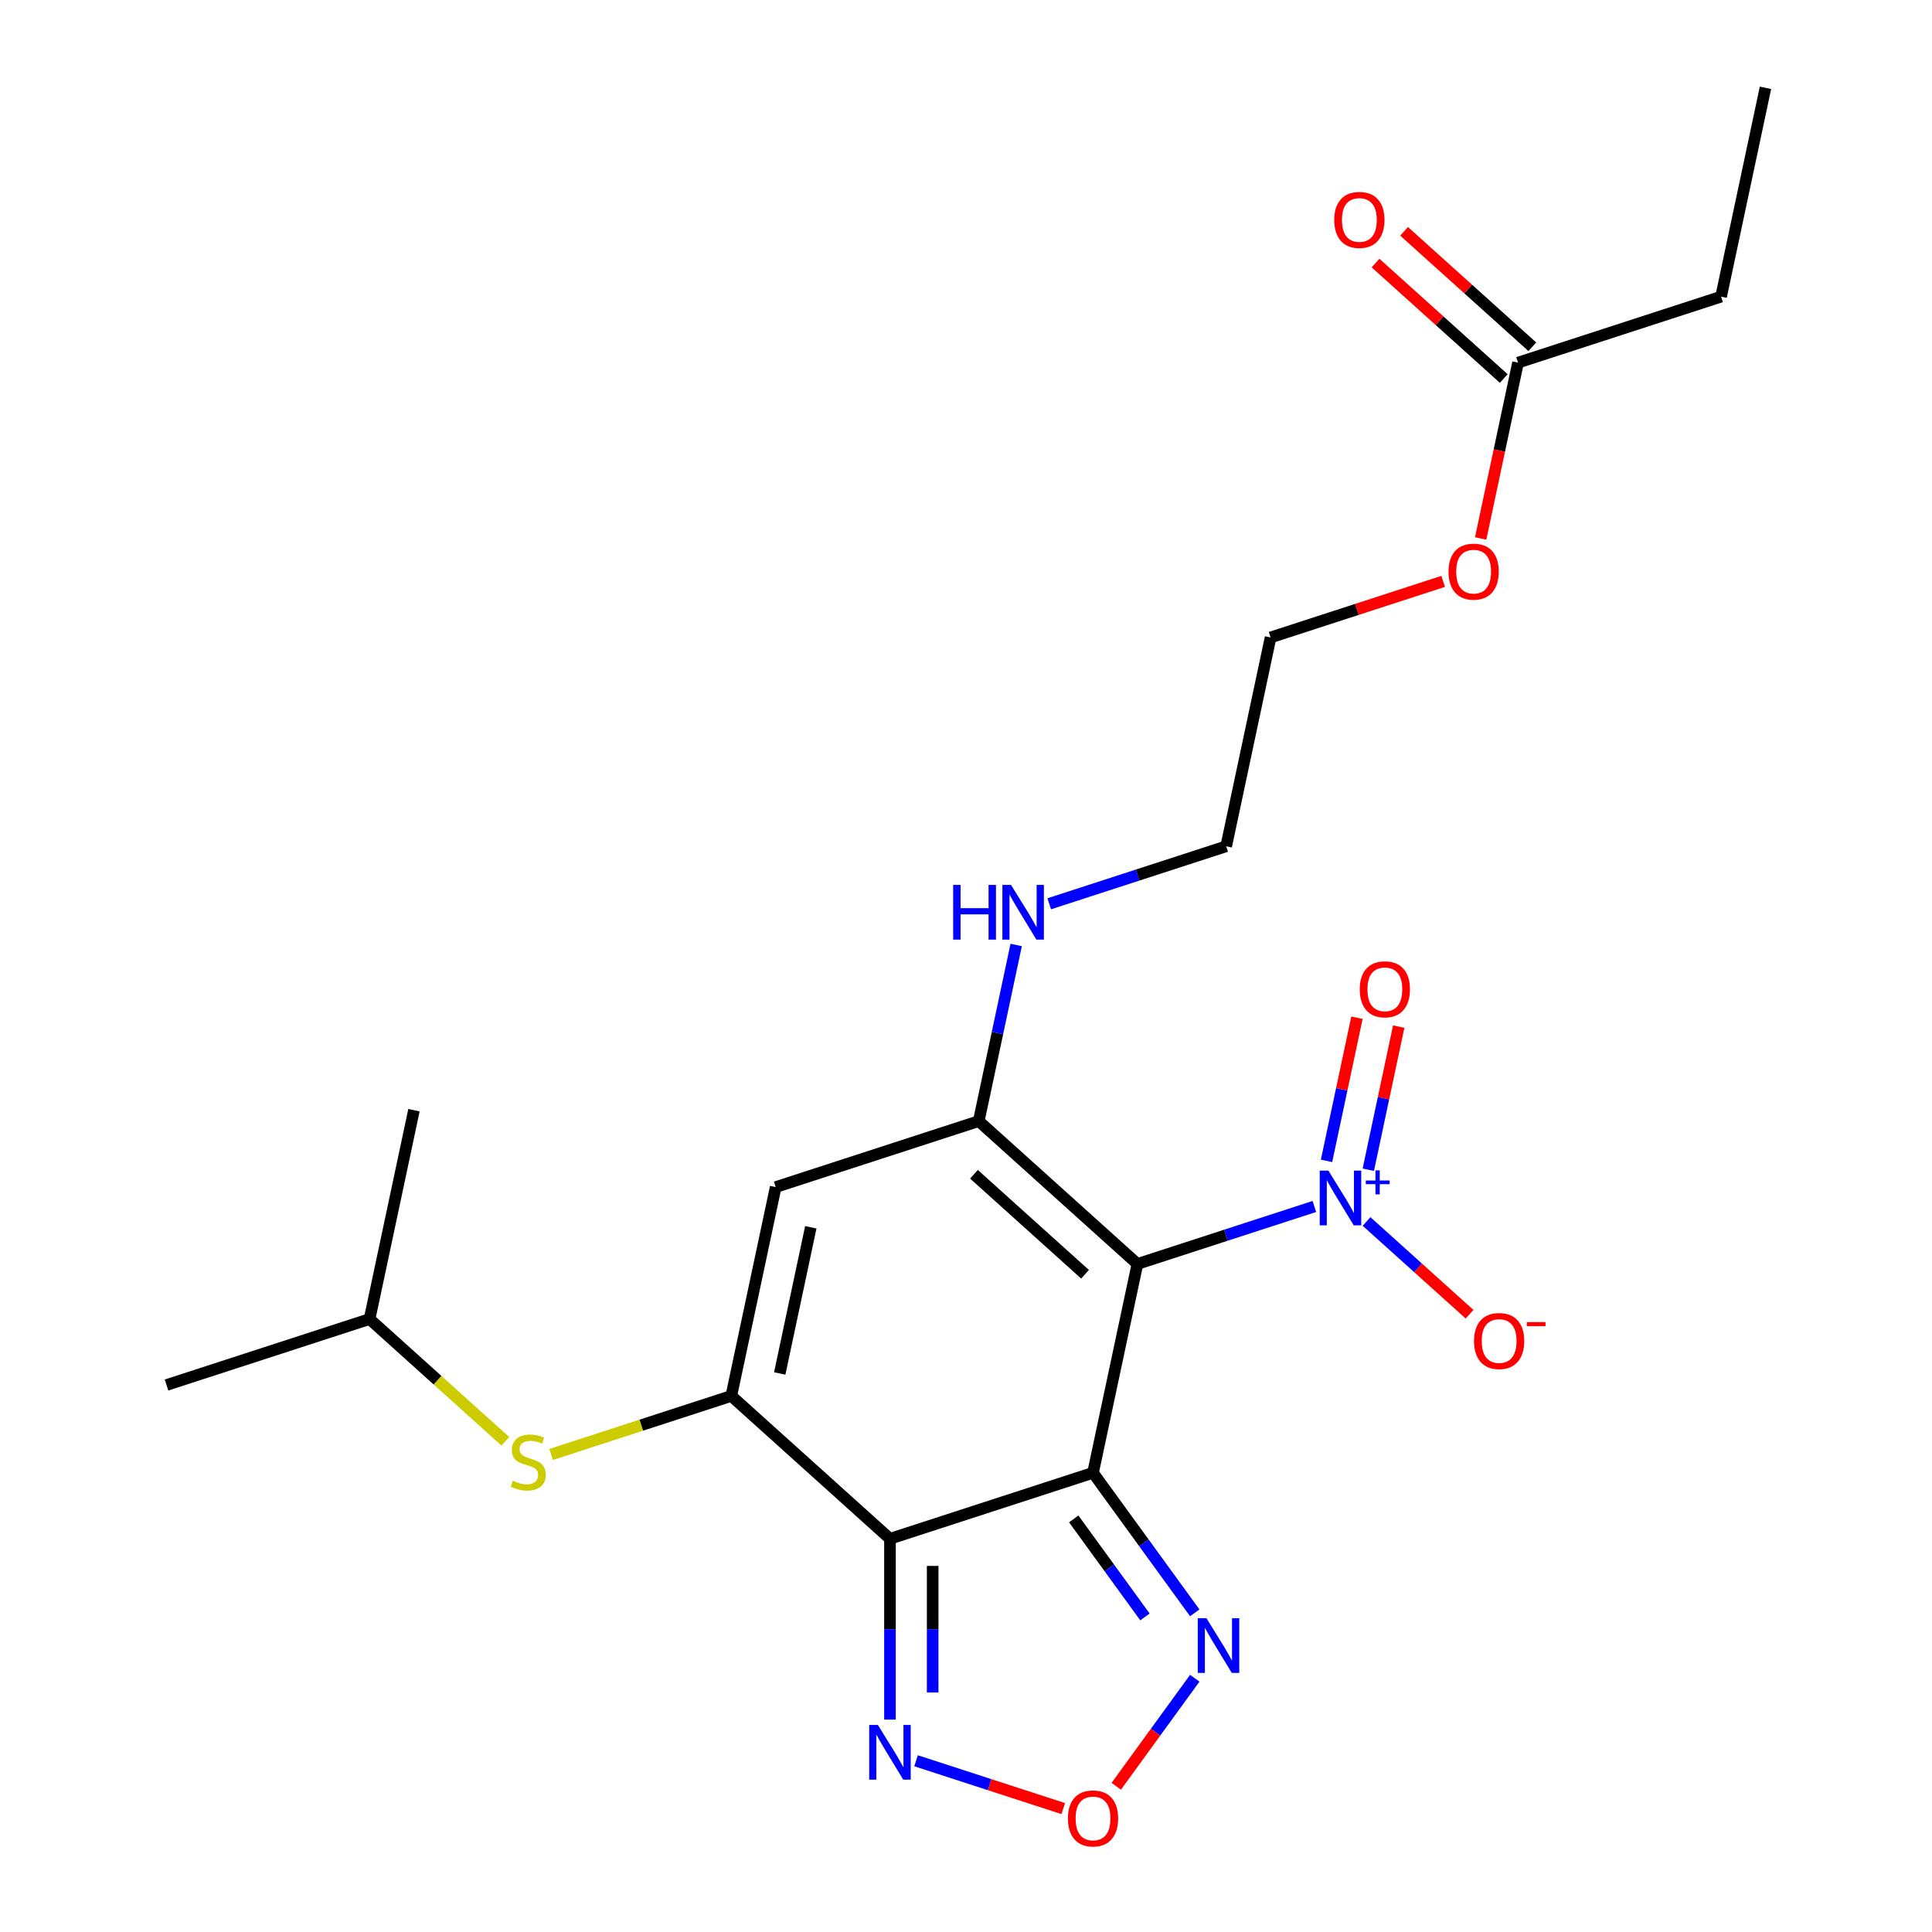 <?xml version='1.0' encoding='iso-8859-1'?>
<svg version='1.1' baseProfile='full'
              xmlns='http://www.w3.org/2000/svg'
                      xmlns:rdkit='http://www.rdkit.org/xml'
                      xmlns:xlink='http://www.w3.org/1999/xlink'
                  xml:space='preserve'
width='1000px' height='1000px' viewBox='0 0 1000 1000'>
<!-- END OF HEADER -->
<rect style='opacity:1.0;fill:#FFFFFF;stroke:none' width='1000' height='1000' x='0' y='0'> </rect>
<path class='bond-0' d='M 565.746,762.322 L 588.723,654.227' style='fill:none;fill-rule:evenodd;stroke:#000000;stroke-width:6px;stroke-linecap:butt;stroke-linejoin:miter;stroke-opacity:1' />
<path class='bond-1' d='M 565.746,762.322 L 460.645,796.471' style='fill:none;fill-rule:evenodd;stroke:#000000;stroke-width:6px;stroke-linecap:butt;stroke-linejoin:miter;stroke-opacity:1' />
<path class='bond-6' d='M 565.746,762.322 L 592.077,798.563' style='fill:none;fill-rule:evenodd;stroke:#000000;stroke-width:6px;stroke-linecap:butt;stroke-linejoin:miter;stroke-opacity:1' />
<path class='bond-6' d='M 592.077,798.563 L 618.407,834.803' style='fill:none;fill-rule:evenodd;stroke:#0000FF;stroke-width:6px;stroke-linecap:butt;stroke-linejoin:miter;stroke-opacity:1' />
<path class='bond-6' d='M 555.765,786.185 L 574.196,811.554' style='fill:none;fill-rule:evenodd;stroke:#000000;stroke-width:6px;stroke-linecap:butt;stroke-linejoin:miter;stroke-opacity:1' />
<path class='bond-6' d='M 574.196,811.554 L 592.627,836.922' style='fill:none;fill-rule:evenodd;stroke:#0000FF;stroke-width:6px;stroke-linecap:butt;stroke-linejoin:miter;stroke-opacity:1' />
<path class='bond-3' d='M 588.723,654.227 L 506.598,580.282' style='fill:none;fill-rule:evenodd;stroke:#000000;stroke-width:6px;stroke-linecap:butt;stroke-linejoin:miter;stroke-opacity:1' />
<path class='bond-3' d='M 561.615,659.56 L 504.128,607.798' style='fill:none;fill-rule:evenodd;stroke:#000000;stroke-width:6px;stroke-linecap:butt;stroke-linejoin:miter;stroke-opacity:1' />
<path class='bond-4' d='M 588.723,654.227 L 634.522,639.346' style='fill:none;fill-rule:evenodd;stroke:#000000;stroke-width:6px;stroke-linecap:butt;stroke-linejoin:miter;stroke-opacity:1' />
<path class='bond-4' d='M 634.522,639.346 L 680.321,624.465' style='fill:none;fill-rule:evenodd;stroke:#0000FF;stroke-width:6px;stroke-linecap:butt;stroke-linejoin:miter;stroke-opacity:1' />
<path class='bond-2' d='M 460.645,796.471 L 378.521,722.526' style='fill:none;fill-rule:evenodd;stroke:#000000;stroke-width:6px;stroke-linecap:butt;stroke-linejoin:miter;stroke-opacity:1' />
<path class='bond-7' d='M 460.645,796.471 L 460.645,843.265' style='fill:none;fill-rule:evenodd;stroke:#000000;stroke-width:6px;stroke-linecap:butt;stroke-linejoin:miter;stroke-opacity:1' />
<path class='bond-7' d='M 460.645,843.265 L 460.645,890.058' style='fill:none;fill-rule:evenodd;stroke:#0000FF;stroke-width:6px;stroke-linecap:butt;stroke-linejoin:miter;stroke-opacity:1' />
<path class='bond-7' d='M 482.747,810.509 L 482.747,843.265' style='fill:none;fill-rule:evenodd;stroke:#000000;stroke-width:6px;stroke-linecap:butt;stroke-linejoin:miter;stroke-opacity:1' />
<path class='bond-7' d='M 482.747,843.265 L 482.747,876.02' style='fill:none;fill-rule:evenodd;stroke:#0000FF;stroke-width:6px;stroke-linecap:butt;stroke-linejoin:miter;stroke-opacity:1' />
<path class='bond-5' d='M 378.521,722.526 L 401.497,614.431' style='fill:none;fill-rule:evenodd;stroke:#000000;stroke-width:6px;stroke-linecap:butt;stroke-linejoin:miter;stroke-opacity:1' />
<path class='bond-5' d='M 403.586,710.907 L 419.67,635.24' style='fill:none;fill-rule:evenodd;stroke:#000000;stroke-width:6px;stroke-linecap:butt;stroke-linejoin:miter;stroke-opacity:1' />
<path class='bond-9' d='M 378.521,722.526 L 331.892,737.676' style='fill:none;fill-rule:evenodd;stroke:#000000;stroke-width:6px;stroke-linecap:butt;stroke-linejoin:miter;stroke-opacity:1' />
<path class='bond-9' d='M 331.892,737.676 L 285.263,752.827' style='fill:none;fill-rule:evenodd;stroke:#CCCC00;stroke-width:6px;stroke-linecap:butt;stroke-linejoin:miter;stroke-opacity:1' />
<path class='bond-13' d='M 506.598,580.282 L 516.288,534.696' style='fill:none;fill-rule:evenodd;stroke:#000000;stroke-width:6px;stroke-linecap:butt;stroke-linejoin:miter;stroke-opacity:1' />
<path class='bond-13' d='M 516.288,534.696 L 525.977,489.11' style='fill:none;fill-rule:evenodd;stroke:#0000FF;stroke-width:6px;stroke-linecap:butt;stroke-linejoin:miter;stroke-opacity:1' />
<path class='bond-24' d='M 506.598,580.282 L 401.497,614.431' style='fill:none;fill-rule:evenodd;stroke:#000000;stroke-width:6px;stroke-linecap:butt;stroke-linejoin:miter;stroke-opacity:1' />
<path class='bond-10' d='M 707.326,632.236 L 733.983,656.237' style='fill:none;fill-rule:evenodd;stroke:#0000FF;stroke-width:6px;stroke-linecap:butt;stroke-linejoin:miter;stroke-opacity:1' />
<path class='bond-10' d='M 733.983,656.237 L 760.64,680.239' style='fill:none;fill-rule:evenodd;stroke:#FF0000;stroke-width:6px;stroke-linecap:butt;stroke-linejoin:miter;stroke-opacity:1' />
<path class='bond-11' d='M 708.23,605.453 L 716.103,568.412' style='fill:none;fill-rule:evenodd;stroke:#0000FF;stroke-width:6px;stroke-linecap:butt;stroke-linejoin:miter;stroke-opacity:1' />
<path class='bond-11' d='M 716.103,568.412 L 723.977,531.371' style='fill:none;fill-rule:evenodd;stroke:#FF0000;stroke-width:6px;stroke-linecap:butt;stroke-linejoin:miter;stroke-opacity:1' />
<path class='bond-11' d='M 686.611,600.857 L 694.484,563.816' style='fill:none;fill-rule:evenodd;stroke:#0000FF;stroke-width:6px;stroke-linecap:butt;stroke-linejoin:miter;stroke-opacity:1' />
<path class='bond-11' d='M 694.484,563.816 L 702.358,526.776' style='fill:none;fill-rule:evenodd;stroke:#FF0000;stroke-width:6px;stroke-linecap:butt;stroke-linejoin:miter;stroke-opacity:1' />
<path class='bond-8' d='M 618.407,868.649 L 598.093,896.61' style='fill:none;fill-rule:evenodd;stroke:#0000FF;stroke-width:6px;stroke-linecap:butt;stroke-linejoin:miter;stroke-opacity:1' />
<path class='bond-8' d='M 598.093,896.61 L 577.778,924.57' style='fill:none;fill-rule:evenodd;stroke:#FF0000;stroke-width:6px;stroke-linecap:butt;stroke-linejoin:miter;stroke-opacity:1' />
<path class='bond-23' d='M 474.148,911.368 L 512.243,923.746' style='fill:none;fill-rule:evenodd;stroke:#0000FF;stroke-width:6px;stroke-linecap:butt;stroke-linejoin:miter;stroke-opacity:1' />
<path class='bond-23' d='M 512.243,923.746 L 550.339,936.124' style='fill:none;fill-rule:evenodd;stroke:#FF0000;stroke-width:6px;stroke-linecap:butt;stroke-linejoin:miter;stroke-opacity:1' />
<path class='bond-16' d='M 261.577,746.012 L 226.436,714.371' style='fill:none;fill-rule:evenodd;stroke:#CCCC00;stroke-width:6px;stroke-linecap:butt;stroke-linejoin:miter;stroke-opacity:1' />
<path class='bond-16' d='M 226.436,714.371 L 191.295,682.73' style='fill:none;fill-rule:evenodd;stroke:#000000;stroke-width:6px;stroke-linecap:butt;stroke-linejoin:miter;stroke-opacity:1' />
<path class='bond-12' d='M 785.729,187.699 L 776.056,233.205' style='fill:none;fill-rule:evenodd;stroke:#000000;stroke-width:6px;stroke-linecap:butt;stroke-linejoin:miter;stroke-opacity:1' />
<path class='bond-12' d='M 776.056,233.205 L 766.383,278.711' style='fill:none;fill-rule:evenodd;stroke:#FF0000;stroke-width:6px;stroke-linecap:butt;stroke-linejoin:miter;stroke-opacity:1' />
<path class='bond-14' d='M 793.123,179.486 L 759.942,149.61' style='fill:none;fill-rule:evenodd;stroke:#000000;stroke-width:6px;stroke-linecap:butt;stroke-linejoin:miter;stroke-opacity:1' />
<path class='bond-14' d='M 759.942,149.61 L 726.761,119.734' style='fill:none;fill-rule:evenodd;stroke:#FF0000;stroke-width:6px;stroke-linecap:butt;stroke-linejoin:miter;stroke-opacity:1' />
<path class='bond-14' d='M 778.334,195.911 L 745.153,166.035' style='fill:none;fill-rule:evenodd;stroke:#000000;stroke-width:6px;stroke-linecap:butt;stroke-linejoin:miter;stroke-opacity:1' />
<path class='bond-14' d='M 745.153,166.035 L 711.972,136.159' style='fill:none;fill-rule:evenodd;stroke:#FF0000;stroke-width:6px;stroke-linecap:butt;stroke-linejoin:miter;stroke-opacity:1' />
<path class='bond-17' d='M 785.729,187.699 L 890.829,153.549' style='fill:none;fill-rule:evenodd;stroke:#000000;stroke-width:6px;stroke-linecap:butt;stroke-linejoin:miter;stroke-opacity:1' />
<path class='bond-18' d='M 543.077,467.8 L 588.876,452.919' style='fill:none;fill-rule:evenodd;stroke:#0000FF;stroke-width:6px;stroke-linecap:butt;stroke-linejoin:miter;stroke-opacity:1' />
<path class='bond-18' d='M 588.876,452.919 L 634.675,438.038' style='fill:none;fill-rule:evenodd;stroke:#000000;stroke-width:6px;stroke-linecap:butt;stroke-linejoin:miter;stroke-opacity:1' />
<path class='bond-15' d='M 746.99,300.915 L 702.32,315.429' style='fill:none;fill-rule:evenodd;stroke:#FF0000;stroke-width:6px;stroke-linecap:butt;stroke-linejoin:miter;stroke-opacity:1' />
<path class='bond-15' d='M 702.32,315.429 L 657.651,329.943' style='fill:none;fill-rule:evenodd;stroke:#000000;stroke-width:6px;stroke-linecap:butt;stroke-linejoin:miter;stroke-opacity:1' />
<path class='bond-20' d='M 191.295,682.73 L 86.194,716.879' style='fill:none;fill-rule:evenodd;stroke:#000000;stroke-width:6px;stroke-linecap:butt;stroke-linejoin:miter;stroke-opacity:1' />
<path class='bond-21' d='M 191.295,682.73 L 214.271,574.635' style='fill:none;fill-rule:evenodd;stroke:#000000;stroke-width:6px;stroke-linecap:butt;stroke-linejoin:miter;stroke-opacity:1' />
<path class='bond-22' d='M 890.829,153.549 L 913.806,45.455' style='fill:none;fill-rule:evenodd;stroke:#000000;stroke-width:6px;stroke-linecap:butt;stroke-linejoin:miter;stroke-opacity:1' />
<path class='bond-19' d='M 634.675,438.038 L 657.651,329.943' style='fill:none;fill-rule:evenodd;stroke:#000000;stroke-width:6px;stroke-linecap:butt;stroke-linejoin:miter;stroke-opacity:1' />
<path  class='atom-5' d='M 687.564 605.918
L 696.844 620.918
Q 697.764 622.398, 699.244 625.078
Q 700.724 627.758, 700.804 627.918
L 700.804 605.918
L 704.564 605.918
L 704.564 634.238
L 700.684 634.238
L 690.724 617.838
Q 689.564 615.918, 688.324 613.718
Q 687.124 611.518, 686.764 610.838
L 686.764 634.238
L 683.084 634.238
L 683.084 605.918
L 687.564 605.918
' fill='#0000FF'/>
<path  class='atom-5' d='M 706.94 611.022
L 711.929 611.022
L 711.929 605.769
L 714.147 605.769
L 714.147 611.022
L 719.268 611.022
L 719.268 612.923
L 714.147 612.923
L 714.147 618.203
L 711.929 618.203
L 711.929 612.923
L 706.94 612.923
L 706.94 611.022
' fill='#0000FF'/>
<path  class='atom-7' d='M 624.442 837.566
L 633.722 852.566
Q 634.642 854.046, 636.122 856.726
Q 637.602 859.406, 637.682 859.566
L 637.682 837.566
L 641.442 837.566
L 641.442 865.886
L 637.562 865.886
L 627.602 849.486
Q 626.442 847.566, 625.202 845.366
Q 624.002 843.166, 623.642 842.486
L 623.642 865.886
L 619.962 865.886
L 619.962 837.566
L 624.442 837.566
' fill='#0000FF'/>
<path  class='atom-8' d='M 454.385 892.821
L 463.665 907.821
Q 464.585 909.301, 466.065 911.981
Q 467.545 914.661, 467.625 914.821
L 467.625 892.821
L 471.385 892.821
L 471.385 921.141
L 467.505 921.141
L 457.545 904.741
Q 456.385 902.821, 455.145 900.621
Q 453.945 898.421, 453.585 897.741
L 453.585 921.141
L 449.905 921.141
L 449.905 892.821
L 454.385 892.821
' fill='#0000FF'/>
<path  class='atom-9' d='M 552.746 941.21
Q 552.746 934.41, 556.106 930.61
Q 559.466 926.81, 565.746 926.81
Q 572.026 926.81, 575.386 930.61
Q 578.746 934.41, 578.746 941.21
Q 578.746 948.09, 575.346 952.01
Q 571.946 955.89, 565.746 955.89
Q 559.506 955.89, 556.106 952.01
Q 552.746 948.13, 552.746 941.21
M 565.746 952.69
Q 570.066 952.69, 572.386 949.81
Q 574.746 946.89, 574.746 941.21
Q 574.746 935.65, 572.386 932.85
Q 570.066 930.01, 565.746 930.01
Q 561.426 930.01, 559.066 932.81
Q 556.746 935.61, 556.746 941.21
Q 556.746 946.93, 559.066 949.81
Q 561.426 952.69, 565.746 952.69
' fill='#FF0000'/>
<path  class='atom-10' d='M 265.42 766.395
Q 265.74 766.515, 267.06 767.075
Q 268.38 767.635, 269.82 767.995
Q 271.3 768.315, 272.74 768.315
Q 275.42 768.315, 276.98 767.035
Q 278.54 765.715, 278.54 763.435
Q 278.54 761.875, 277.74 760.915
Q 276.98 759.955, 275.78 759.435
Q 274.58 758.915, 272.58 758.315
Q 270.06 757.555, 268.54 756.835
Q 267.06 756.115, 265.98 754.595
Q 264.94 753.075, 264.94 750.515
Q 264.94 746.955, 267.34 744.755
Q 269.78 742.555, 274.58 742.555
Q 277.86 742.555, 281.58 744.115
L 280.66 747.195
Q 277.26 745.795, 274.7 745.795
Q 271.94 745.795, 270.42 746.955
Q 268.9 748.075, 268.94 750.035
Q 268.94 751.555, 269.7 752.475
Q 270.5 753.395, 271.62 753.915
Q 272.78 754.435, 274.7 755.035
Q 277.26 755.835, 278.78 756.635
Q 280.3 757.435, 281.38 759.075
Q 282.5 760.675, 282.5 763.435
Q 282.5 767.355, 279.86 769.475
Q 277.26 771.555, 272.9 771.555
Q 270.38 771.555, 268.46 770.995
Q 266.58 770.475, 264.34 769.555
L 265.42 766.395
' fill='#CCCC00'/>
<path  class='atom-11' d='M 762.948 694.103
Q 762.948 687.303, 766.308 683.503
Q 769.668 679.703, 775.948 679.703
Q 782.228 679.703, 785.588 683.503
Q 788.948 687.303, 788.948 694.103
Q 788.948 700.983, 785.548 704.903
Q 782.148 708.783, 775.948 708.783
Q 769.708 708.783, 766.308 704.903
Q 762.948 701.023, 762.948 694.103
M 775.948 705.583
Q 780.268 705.583, 782.588 702.703
Q 784.948 699.783, 784.948 694.103
Q 784.948 688.543, 782.588 685.743
Q 780.268 682.903, 775.948 682.903
Q 771.628 682.903, 769.268 685.703
Q 766.948 688.503, 766.948 694.103
Q 766.948 699.823, 769.268 702.703
Q 771.628 705.583, 775.948 705.583
' fill='#FF0000'/>
<path  class='atom-11' d='M 790.268 684.325
L 799.957 684.325
L 799.957 686.437
L 790.268 686.437
L 790.268 684.325
' fill='#FF0000'/>
<path  class='atom-12' d='M 703.8 512.063
Q 703.8 505.263, 707.16 501.463
Q 710.52 497.663, 716.8 497.663
Q 723.08 497.663, 726.44 501.463
Q 729.8 505.263, 729.8 512.063
Q 729.8 518.943, 726.4 522.863
Q 723 526.743, 716.8 526.743
Q 710.56 526.743, 707.16 522.863
Q 703.8 518.983, 703.8 512.063
M 716.8 523.543
Q 721.12 523.543, 723.44 520.663
Q 725.8 517.743, 725.8 512.063
Q 725.8 506.503, 723.44 503.703
Q 721.12 500.863, 716.8 500.863
Q 712.48 500.863, 710.12 503.663
Q 707.8 506.463, 707.8 512.063
Q 707.8 517.783, 710.12 520.663
Q 712.48 523.543, 716.8 523.543
' fill='#FF0000'/>
<path  class='atom-14' d='M 493.354 458.027
L 497.194 458.027
L 497.194 470.067
L 511.674 470.067
L 511.674 458.027
L 515.514 458.027
L 515.514 486.347
L 511.674 486.347
L 511.674 473.267
L 497.194 473.267
L 497.194 486.347
L 493.354 486.347
L 493.354 458.027
' fill='#0000FF'/>
<path  class='atom-14' d='M 523.314 458.027
L 532.594 473.027
Q 533.514 474.507, 534.994 477.187
Q 536.474 479.867, 536.554 480.027
L 536.554 458.027
L 540.314 458.027
L 540.314 486.347
L 536.434 486.347
L 526.474 469.947
Q 525.314 468.027, 524.074 465.827
Q 522.874 463.627, 522.514 462.947
L 522.514 486.347
L 518.834 486.347
L 518.834 458.027
L 523.314 458.027
' fill='#0000FF'/>
<path  class='atom-15' d='M 690.604 113.833
Q 690.604 107.033, 693.964 103.233
Q 697.324 99.433, 703.604 99.433
Q 709.884 99.433, 713.244 103.233
Q 716.604 107.033, 716.604 113.833
Q 716.604 120.713, 713.204 124.633
Q 709.804 128.513, 703.604 128.513
Q 697.364 128.513, 693.964 124.633
Q 690.604 120.753, 690.604 113.833
M 703.604 125.313
Q 707.924 125.313, 710.244 122.433
Q 712.604 119.513, 712.604 113.833
Q 712.604 108.273, 710.244 105.473
Q 707.924 102.633, 703.604 102.633
Q 699.284 102.633, 696.924 105.433
Q 694.604 108.233, 694.604 113.833
Q 694.604 119.553, 696.924 122.433
Q 699.284 125.313, 703.604 125.313
' fill='#FF0000'/>
<path  class='atom-16' d='M 749.752 295.873
Q 749.752 289.073, 753.112 285.273
Q 756.472 281.473, 762.752 281.473
Q 769.032 281.473, 772.392 285.273
Q 775.752 289.073, 775.752 295.873
Q 775.752 302.753, 772.352 306.673
Q 768.952 310.553, 762.752 310.553
Q 756.512 310.553, 753.112 306.673
Q 749.752 302.793, 749.752 295.873
M 762.752 307.353
Q 767.072 307.353, 769.392 304.473
Q 771.752 301.553, 771.752 295.873
Q 771.752 290.313, 769.392 287.513
Q 767.072 284.673, 762.752 284.673
Q 758.432 284.673, 756.072 287.473
Q 753.752 290.273, 753.752 295.873
Q 753.752 301.593, 756.072 304.473
Q 758.432 307.353, 762.752 307.353
' fill='#FF0000'/>
</svg>
